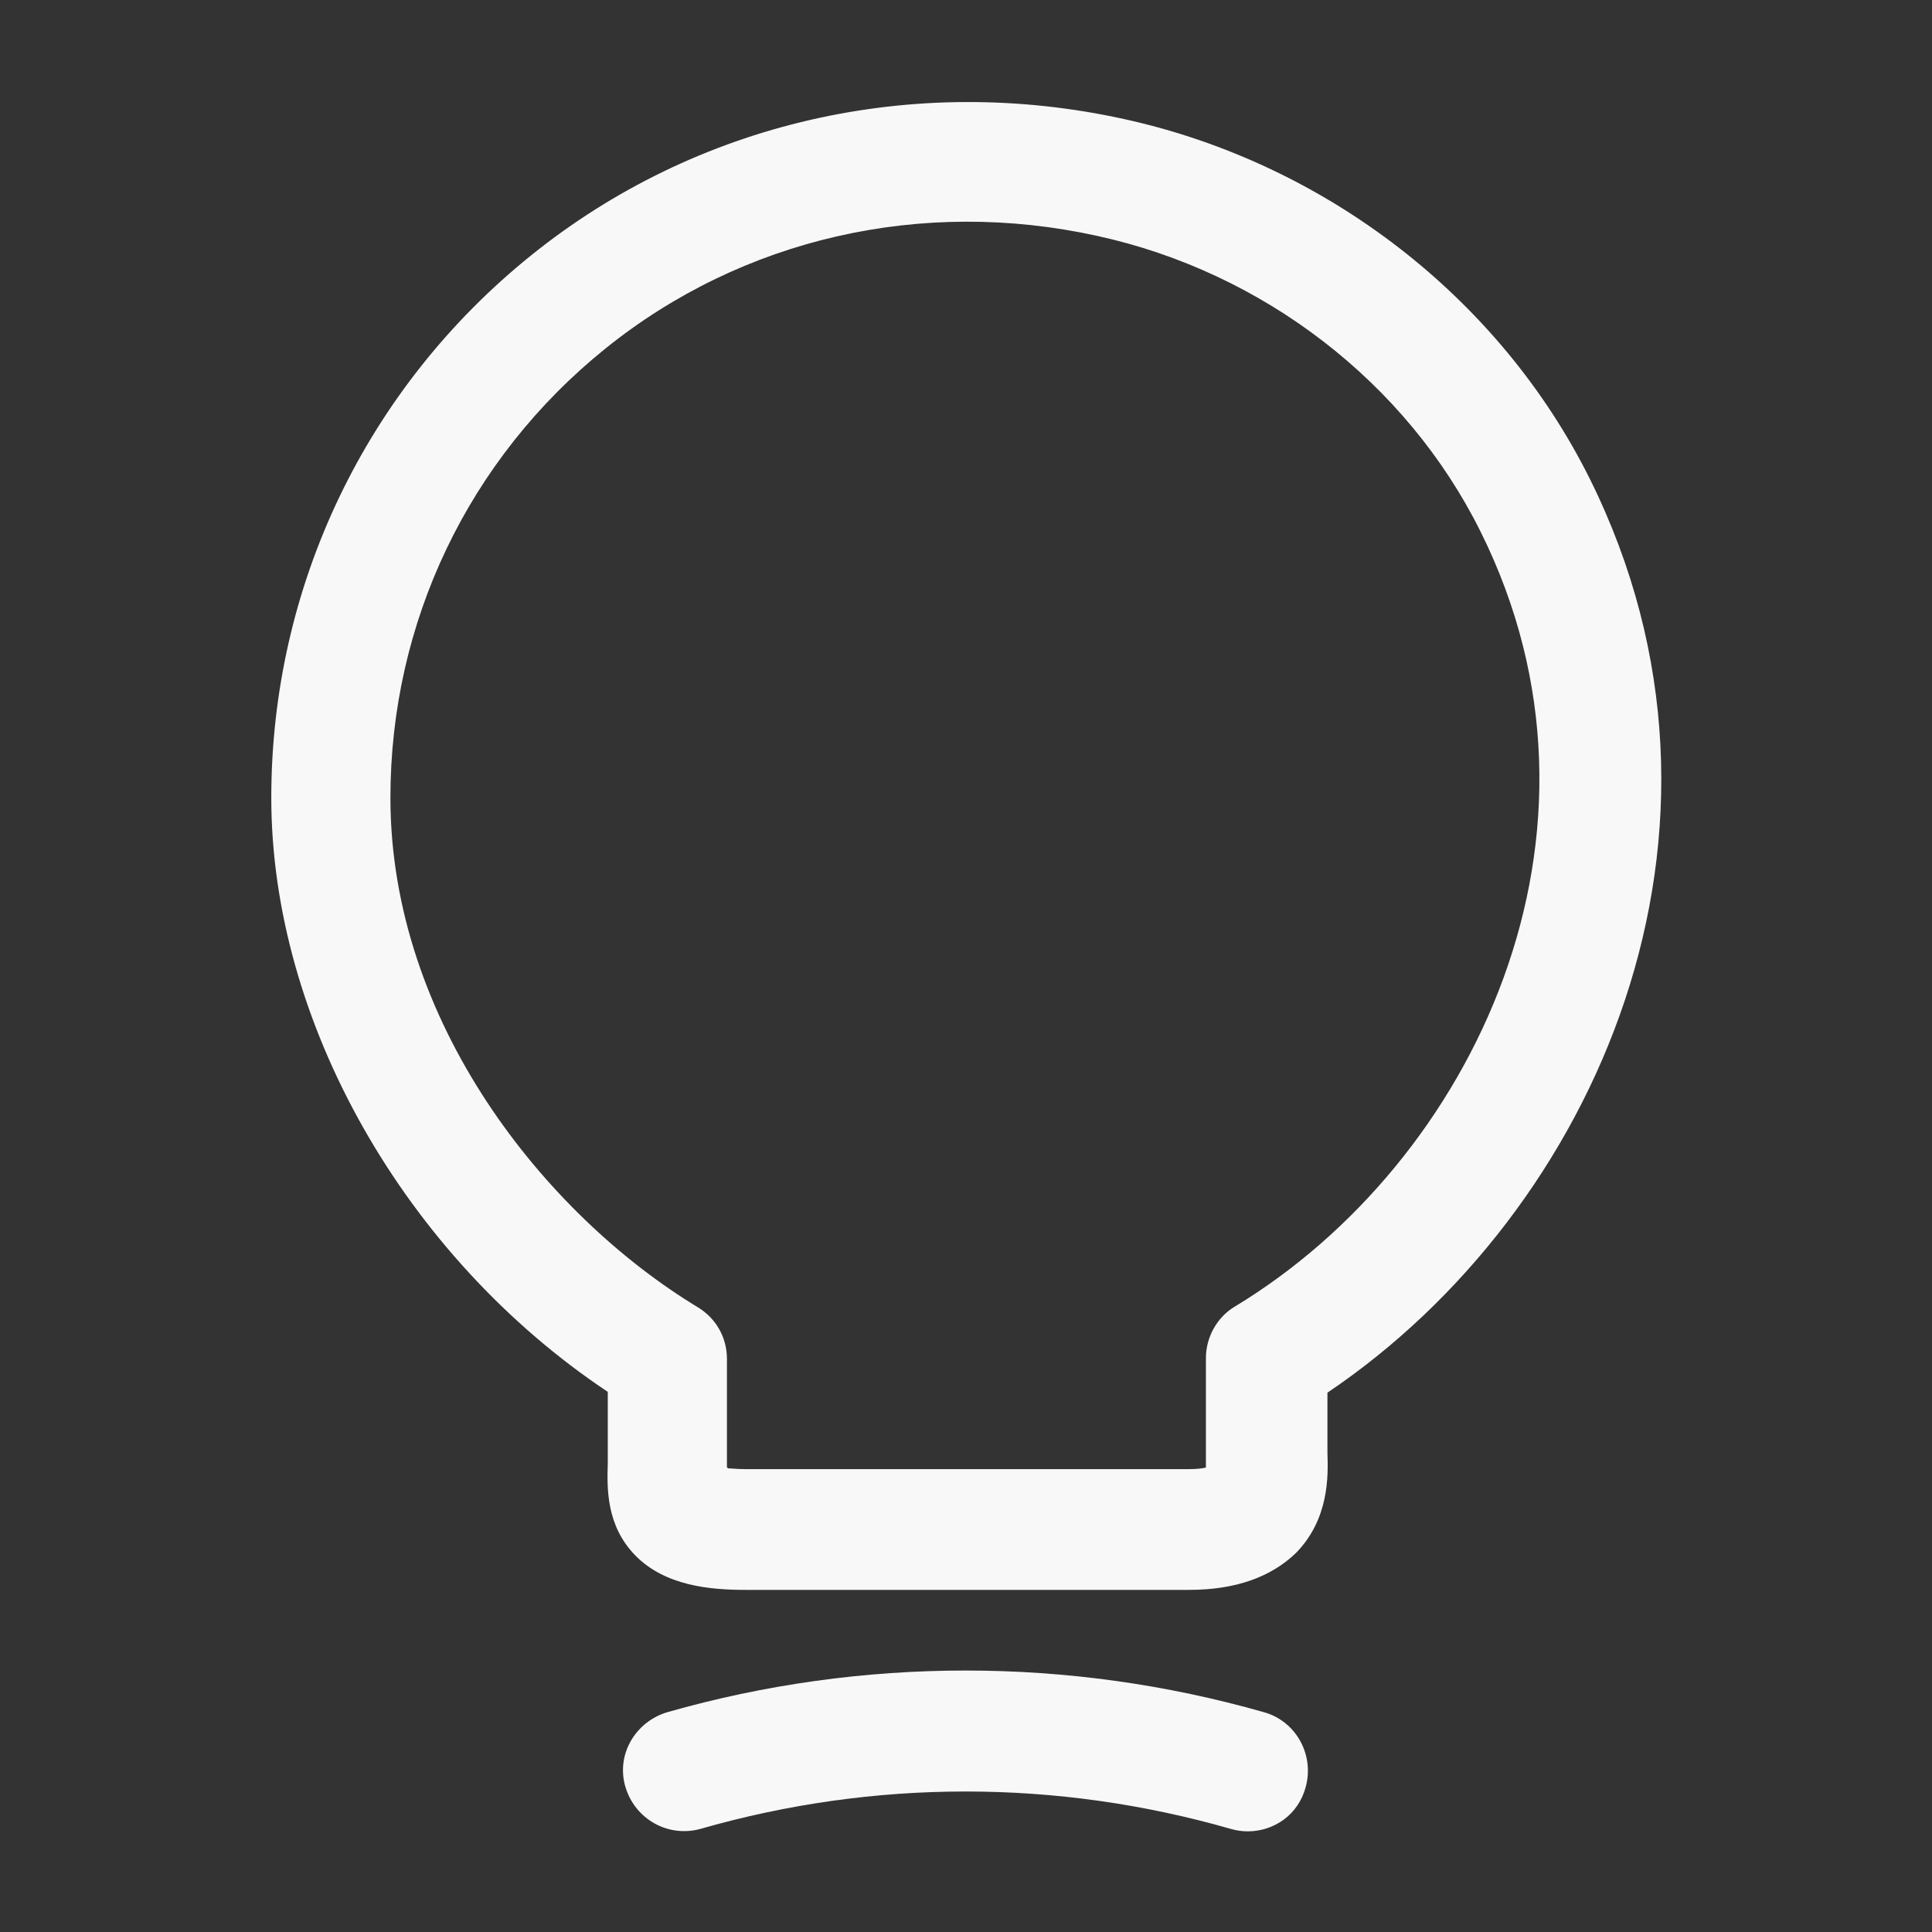 <?xml version="1.0" encoding="UTF-8"?>
<svg xmlns="http://www.w3.org/2000/svg" width="50" height="50" viewBox="0 0 50 50" fill="none">
  <rect x="0" y="0" width="50" height="50" fill="#333333" stroke="none"/>
  <g clip-path="url(#clip0_2106_1333)">
    <mask id="mask0_2106_1333" style="mask-type:luminance" maskUnits="userSpaceOnUse" x="0" y="0" width="50" height="50">
      <path d="M50 0H0V50H50V0Z" fill="white"></path>
    </mask>
    <g mask="url(#mask0_2106_1333)">
      <path d="M30.771 41.146H19.292C18.375 41.146 17.209 41.042 16.438 40.251C15.688 39.48 15.709 38.521 15.729 37.876V36.021C10.479 32.521 7.021 26.438 7.021 20.646C7.021 15.167 9.479 10.042 13.75 6.605C18.021 3.167 23.625 1.876 29.104 3.084C34.313 4.23 38.813 7.709 41.146 12.396C45.667 21.501 41.313 31.355 34.354 36.042V37.605C34.375 38.209 34.396 39.313 33.542 40.188C32.896 40.813 31.979 41.146 30.771 41.146ZM18.834 38.001C18.938 38.001 19.084 38.021 19.271 38.021H30.771C30.979 38.021 31.125 38.001 31.209 37.98C31.209 37.917 31.209 37.834 31.209 37.771V35.146C31.209 34.605 31.5 34.084 31.959 33.813C38.125 30.084 42.209 21.563 38.313 13.751C36.396 9.896 32.688 7.042 28.396 6.105C23.854 5.105 19.209 6.167 15.667 9.021C12.125 11.876 10.104 16.105 10.104 20.646C10.104 26.438 14.104 31.438 18.063 33.834C18.542 34.126 18.813 34.626 18.813 35.167V37.98C18.834 37.98 18.834 37.98 18.834 38.001Z" fill="#F8F8F8"></path>
      <path d="M32.291 47.395C32.146 47.395 32 47.374 31.854 47.332C27.354 46.041 22.625 46.041 18.125 47.332C17.291 47.561 16.437 47.082 16.187 46.249C15.937 45.416 16.437 44.561 17.271 44.311C22.312 42.874 27.666 42.874 32.708 44.311C33.541 44.541 34.021 45.416 33.791 46.249C33.604 46.957 32.979 47.395 32.291 47.395Z" fill="#F8F8F8"></path>
    </g>
  </g>
  <defs>
    <clipPath id="clip0_2106_1333">
      <rect width="50" height="50" fill="white"></rect>
    </clipPath>
  </defs>
</svg>
